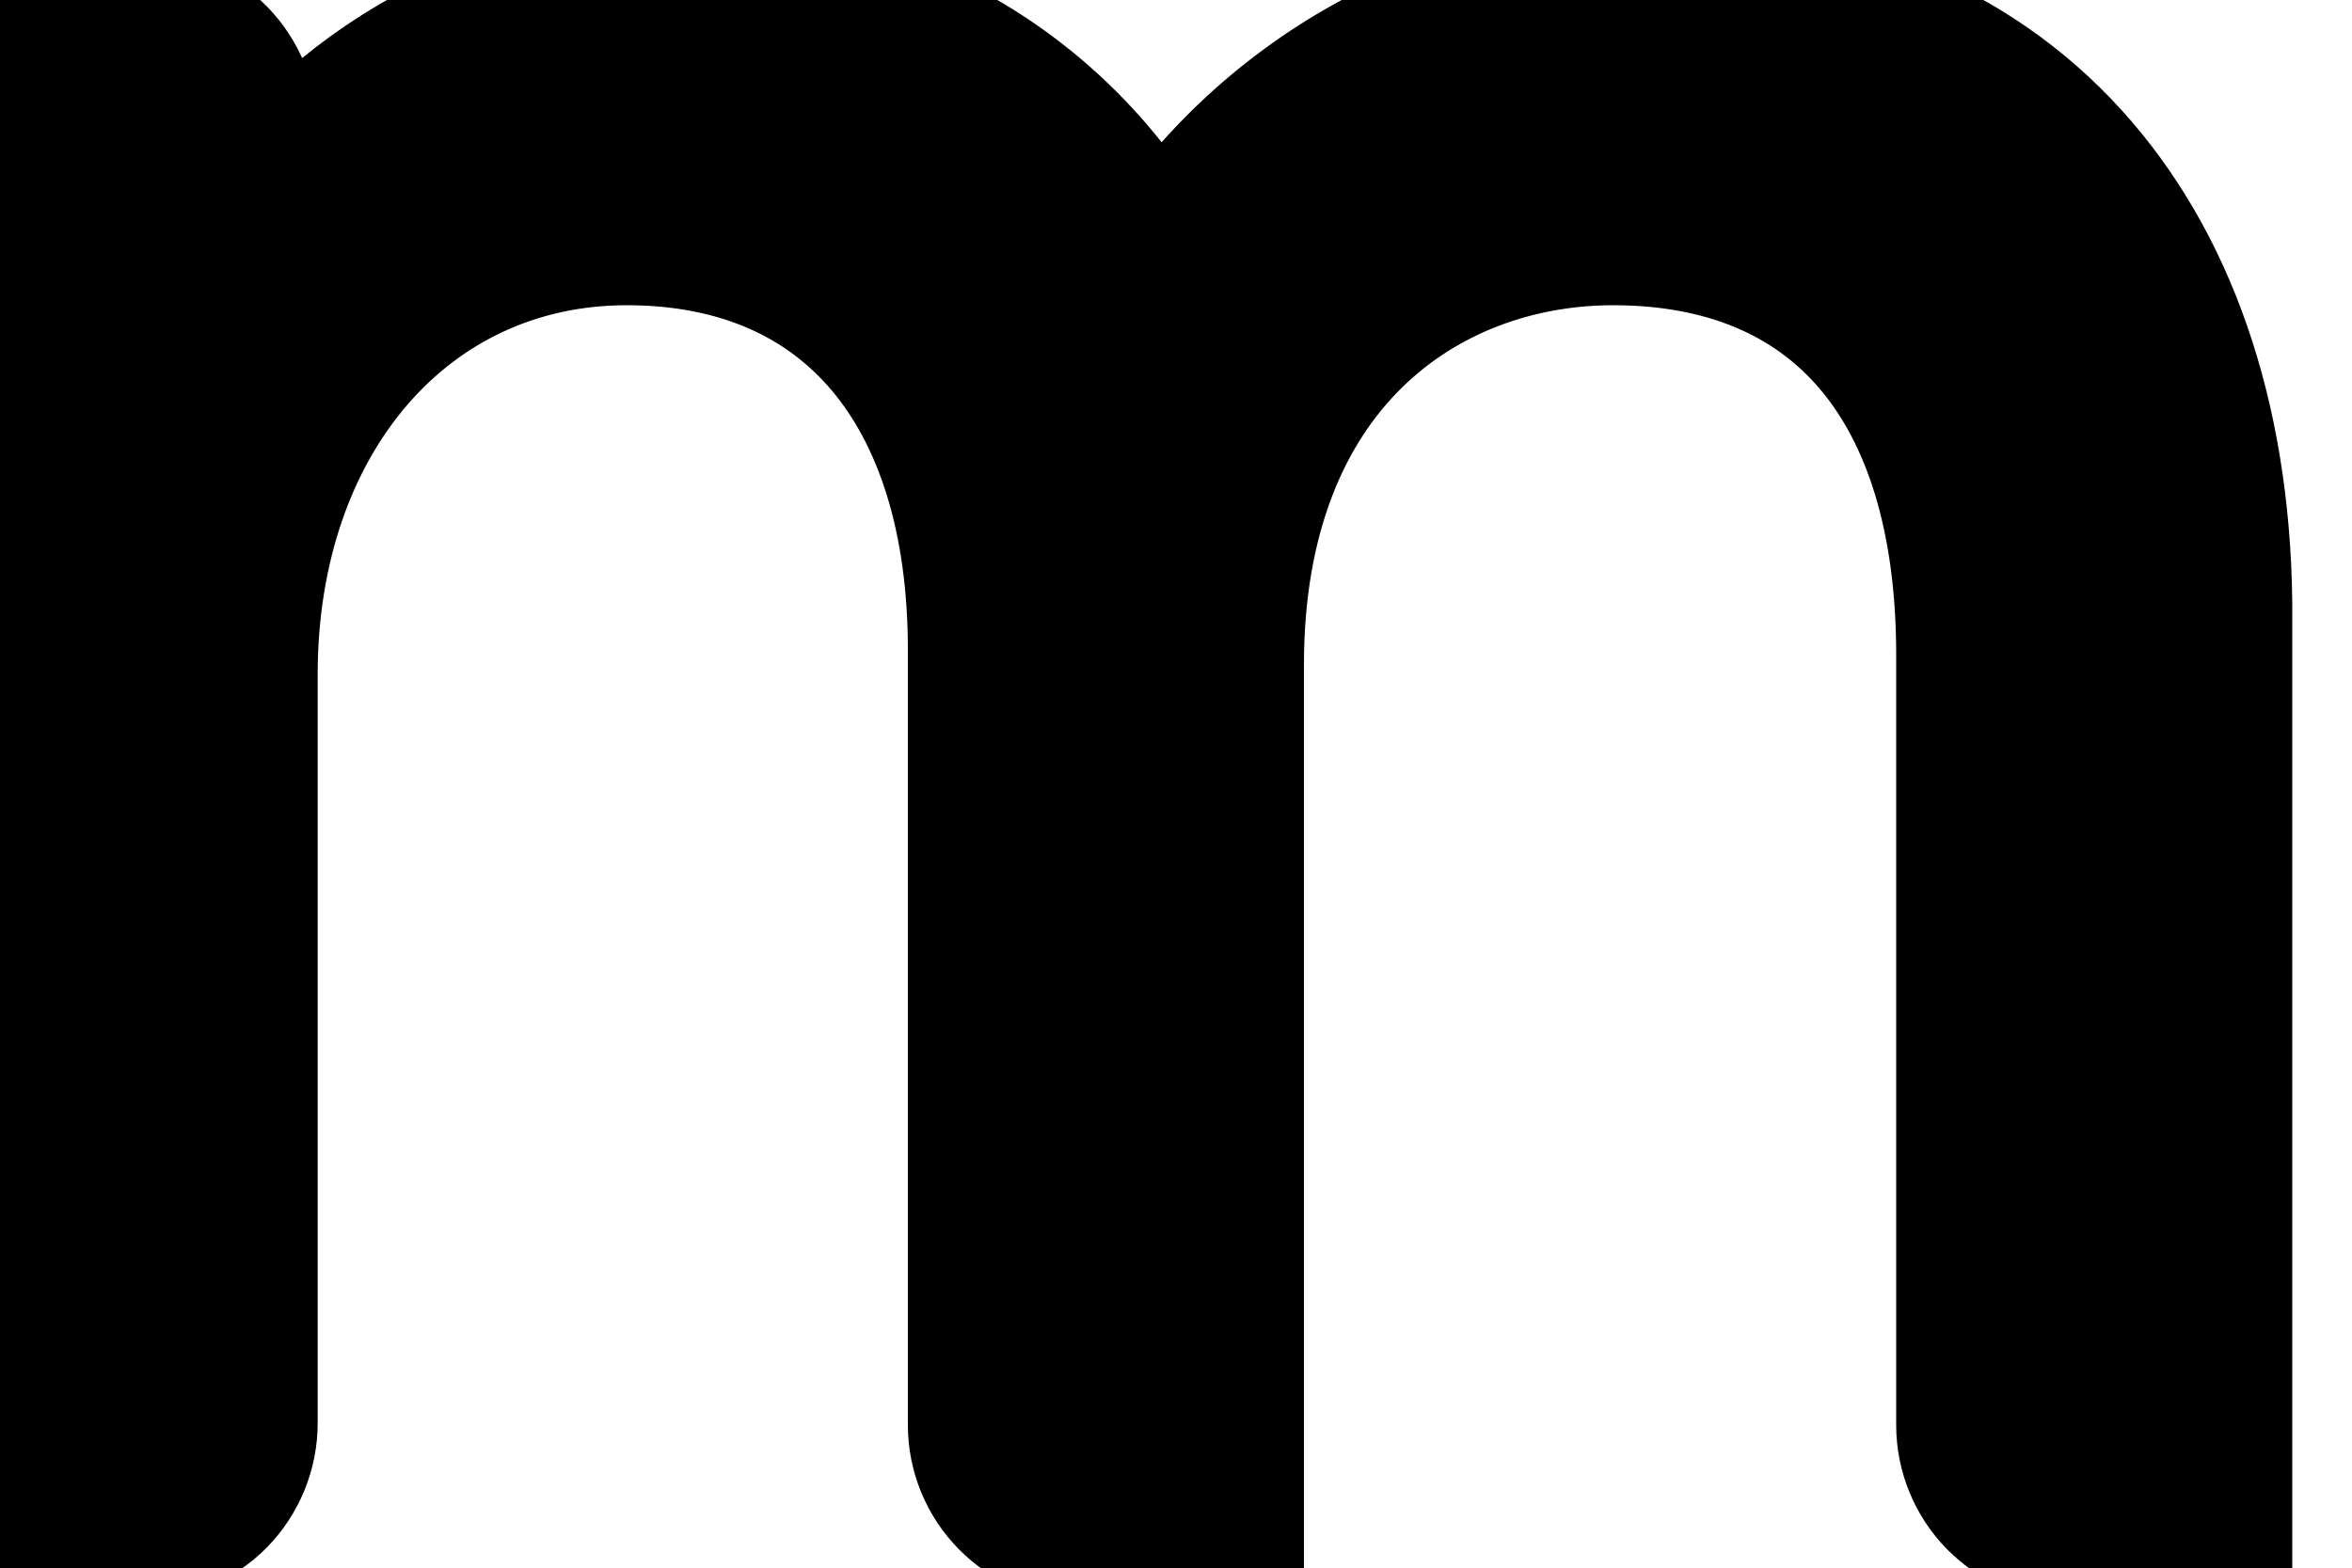 <?xml version="1.0" encoding="utf-8"?>
<svg xmlns="http://www.w3.org/2000/svg" fill="none" height="100%" overflow="visible" preserveAspectRatio="none" style="display: block;" viewBox="0 0 15 10" width="100%">
<g id="Vector">
<path d="M10.616 0.002C12.754 0.002 14.088 1.479 14.119 3.838V9.716H13.211C13.047 9.716 12.89 9.649 12.774 9.532C12.659 9.415 12.593 9.256 12.593 9.09V4.177C12.593 2.431 11.746 1.447 10.288 1.447C9.052 1.447 7.816 2.305 7.816 4.239V9.716H6.908C6.744 9.716 6.588 9.649 6.472 9.532C6.356 9.415 6.29 9.256 6.29 9.09V4.146C6.29 2.462 5.438 1.447 3.998 1.447C2.558 1.447 1.526 2.643 1.526 4.302V9.077C1.526 9.243 1.461 9.402 1.346 9.52C1.23 9.637 1.072 9.703 0.908 9.703H0V0.208H0.908C1.072 0.208 1.23 0.274 1.346 0.392C1.461 0.509 1.526 0.668 1.526 0.834V1.566C1.836 1.08 2.262 0.68 2.766 0.406C3.269 0.132 3.835 -0.006 4.406 0.002C5.018 -0.017 5.622 0.139 6.148 0.455C6.675 0.771 7.101 1.233 7.378 1.785C7.717 1.228 8.195 0.77 8.763 0.457C9.331 0.144 9.97 -0.013 10.616 0.002Z" fill="black"/>
<path d="M10.616 0.002C12.754 0.002 14.088 1.479 14.119 3.838V9.716H13.211C13.047 9.716 12.89 9.649 12.774 9.532C12.659 9.415 12.593 9.256 12.593 9.09V4.177C12.593 2.431 11.746 1.447 10.288 1.447C9.052 1.447 7.816 2.305 7.816 4.239V9.716H6.908C6.744 9.716 6.588 9.649 6.472 9.532C6.356 9.415 6.29 9.256 6.29 9.09V4.146C6.29 2.462 5.438 1.447 3.998 1.447C2.558 1.447 1.526 2.643 1.526 4.302V9.077C1.526 9.243 1.461 9.402 1.346 9.52C1.23 9.637 1.072 9.703 0.908 9.703H0V0.208H0.908C1.072 0.208 1.23 0.274 1.346 0.392C1.461 0.509 1.526 0.668 1.526 0.834V1.566C1.836 1.08 2.262 0.68 2.766 0.406C3.269 0.132 3.835 -0.006 4.406 0.002C5.018 -0.017 5.622 0.139 6.148 0.455C6.675 0.771 7.101 1.233 7.378 1.785C7.717 1.228 8.195 0.77 8.763 0.457C9.331 0.144 9.97 -0.013 10.616 0.002Z" stroke="black"/>
</g>
</svg>